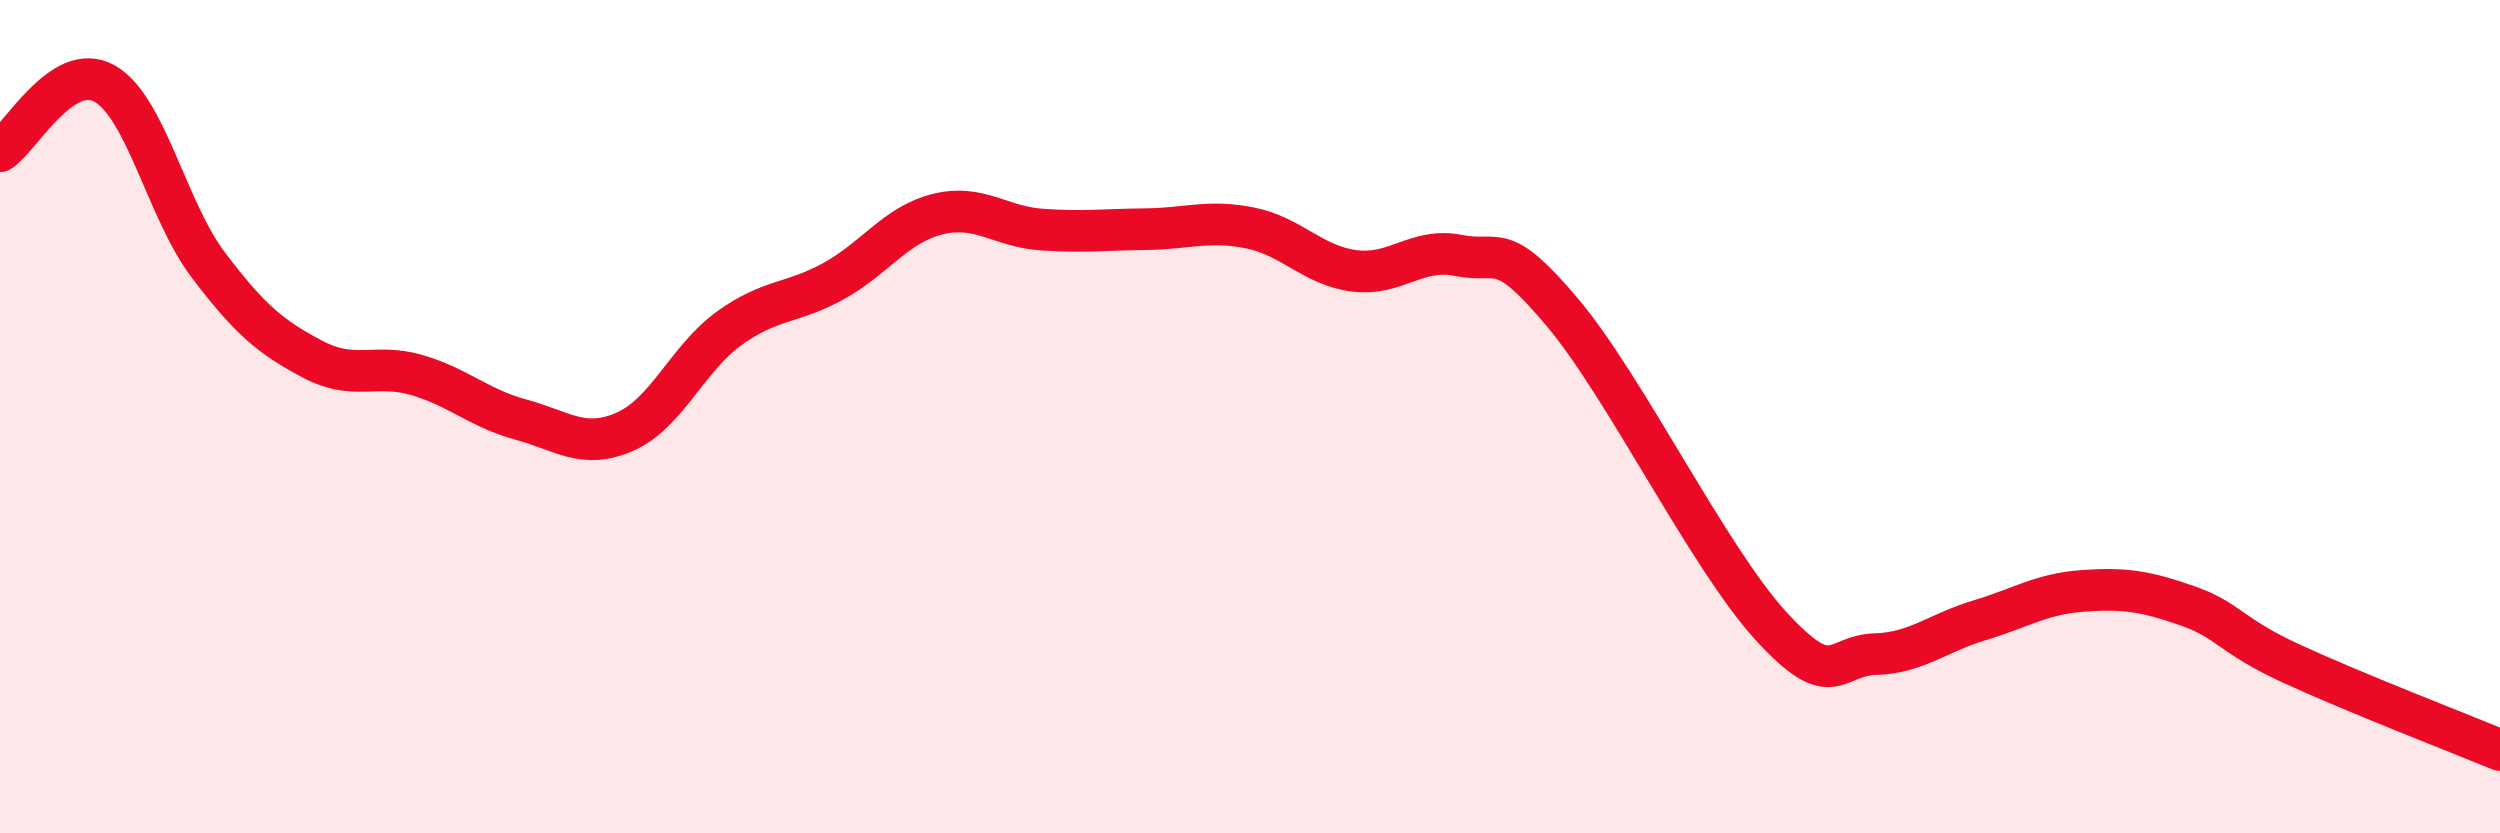 
    <svg width="60" height="20" viewBox="0 0 60 20" xmlns="http://www.w3.org/2000/svg">
      <path
        d="M 0,3.63 C 0.5,3.3 1.5,1.45 2.5,2 C 3.5,2.55 4,5.04 5,6.36 C 6,7.68 6.5,8.09 7.5,8.62 C 8.5,9.15 9,8.71 10,9 C 11,9.29 11.5,9.8 12.5,10.07 C 13.5,10.34 14,10.8 15,10.36 C 16,9.92 16.5,8.6 17.5,7.88 C 18.5,7.16 19,7.3 20,6.75 C 21,6.2 21.5,5.39 22.5,5.14 C 23.5,4.89 24,5.44 25,5.51 C 26,5.58 26.5,5.51 27.5,5.5 C 28.5,5.49 29,5.27 30,5.47 C 31,5.67 31.5,6.37 32.5,6.5 C 33.5,6.63 34,5.93 35,6.13 C 36,6.33 36,5.72 37.5,7.5 C 39,9.28 41,13.38 42.5,15.02 C 44,16.66 44,15.73 45,15.7 C 46,15.67 46.5,15.19 47.5,14.89 C 48.5,14.59 49,14.25 50,14.18 C 51,14.11 51.5,14.19 52.5,14.54 C 53.5,14.89 53.5,15.24 55,15.93 C 56.5,16.62 59,17.59 60,18L60 20L0 20Z"
        fill="#EB0A25"
        opacity="0.1"
        stroke-linecap="round"
        stroke-linejoin="round"
      />
      <path
        d="M 0,3.63 C 0.5,3.3 1.5,1.45 2.5,2 C 3.5,2.55 4,5.04 5,6.36 C 6,7.68 6.5,8.09 7.5,8.62 C 8.5,9.15 9,8.71 10,9 C 11,9.29 11.5,9.8 12.5,10.07 C 13.5,10.34 14,10.8 15,10.36 C 16,9.92 16.5,8.6 17.5,7.88 C 18.5,7.16 19,7.3 20,6.75 C 21,6.2 21.5,5.39 22.5,5.14 C 23.5,4.89 24,5.44 25,5.51 C 26,5.58 26.5,5.51 27.5,5.5 C 28.5,5.49 29,5.27 30,5.47 C 31,5.67 31.5,6.37 32.5,6.5 C 33.5,6.63 34,5.93 35,6.13 C 36,6.33 36,5.72 37.5,7.5 C 39,9.28 41,13.38 42.5,15.02 C 44,16.66 44,15.73 45,15.7 C 46,15.67 46.5,15.19 47.5,14.89 C 48.5,14.59 49,14.25 50,14.18 C 51,14.11 51.5,14.19 52.5,14.54 C 53.5,14.89 53.5,15.24 55,15.93 C 56.5,16.62 59,17.59 60,18"
        stroke="#EB0A25"
        stroke-width="1"
        fill="none"
        stroke-linecap="round"
        stroke-linejoin="round"
      />
    </svg>
  